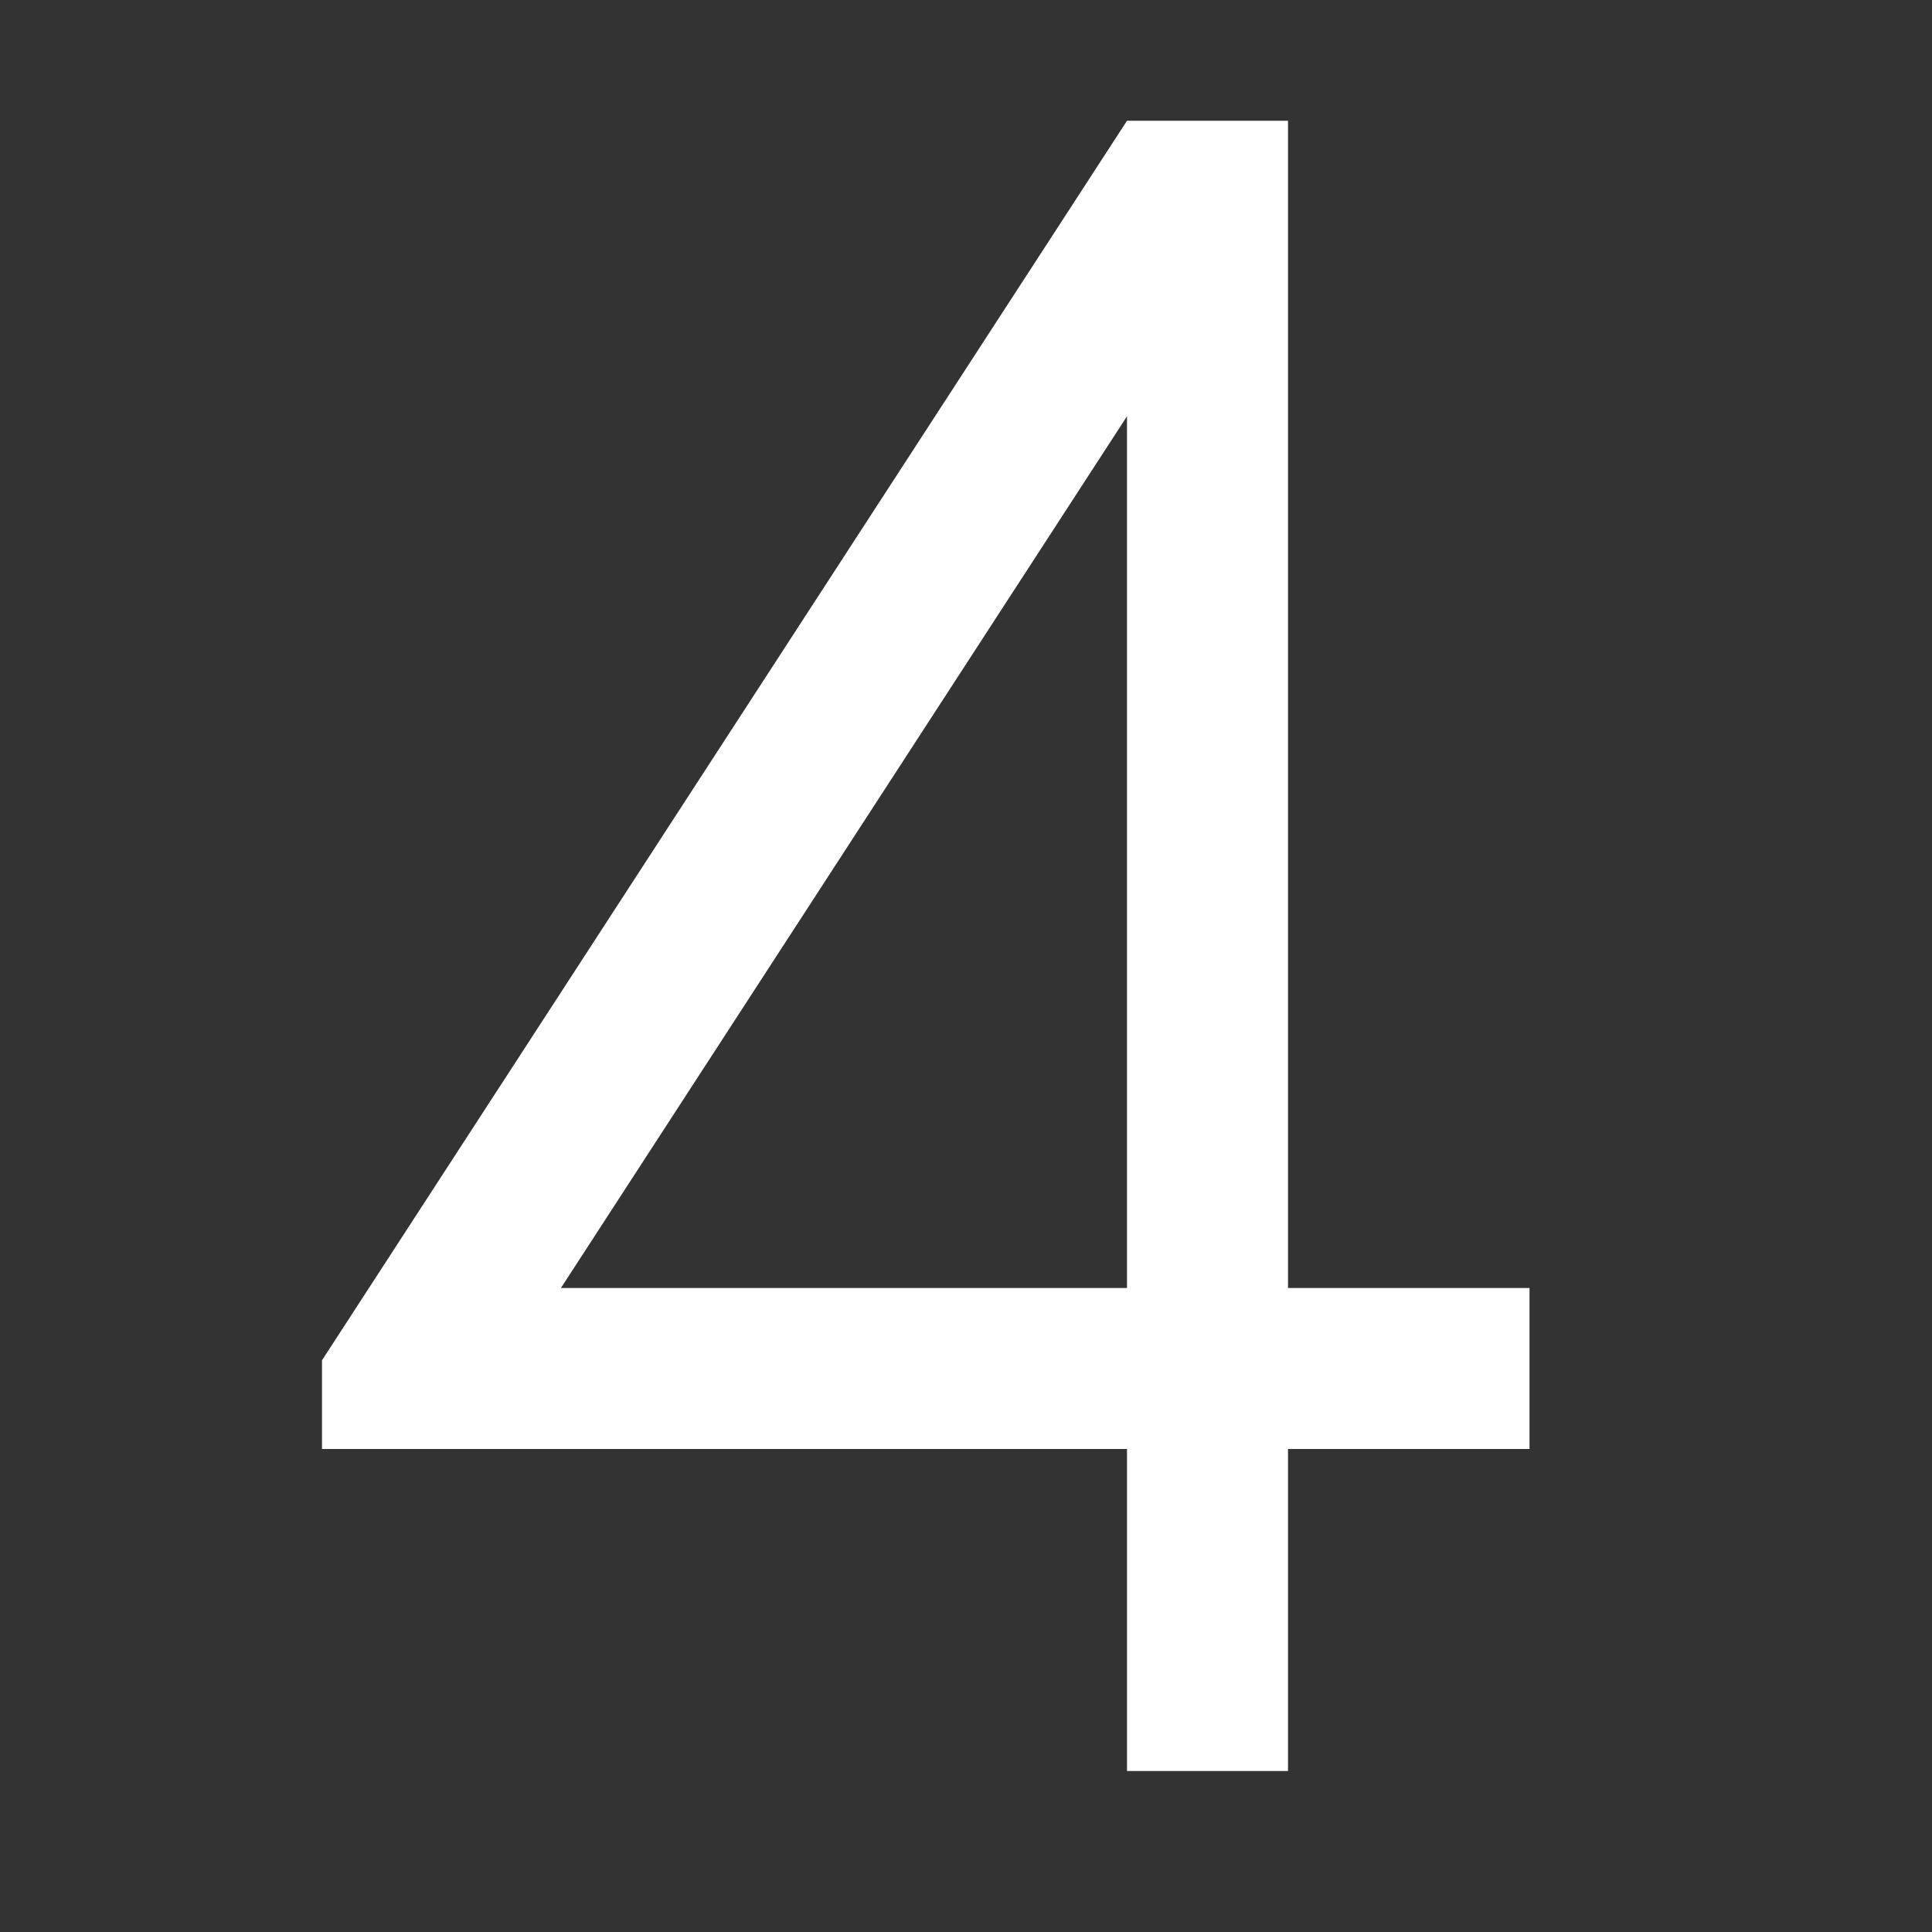 <svg viewBox="0 0 24 24" xmlns="http://www.w3.org/2000/svg">
    <rect x="0" y="0" width="24" height="24" fill="#333333" stroke="none"/>
    <g>
        <path fill="none" d="M0 0h24v24H0z"/>
        <path fill="#fff" d="M16 1.5V16h3v2h-3v4h-2v-4H4v-1.102L14 1.5h2zM14 16V5.171L6.968 16H14z"/>
    </g>
</svg>
